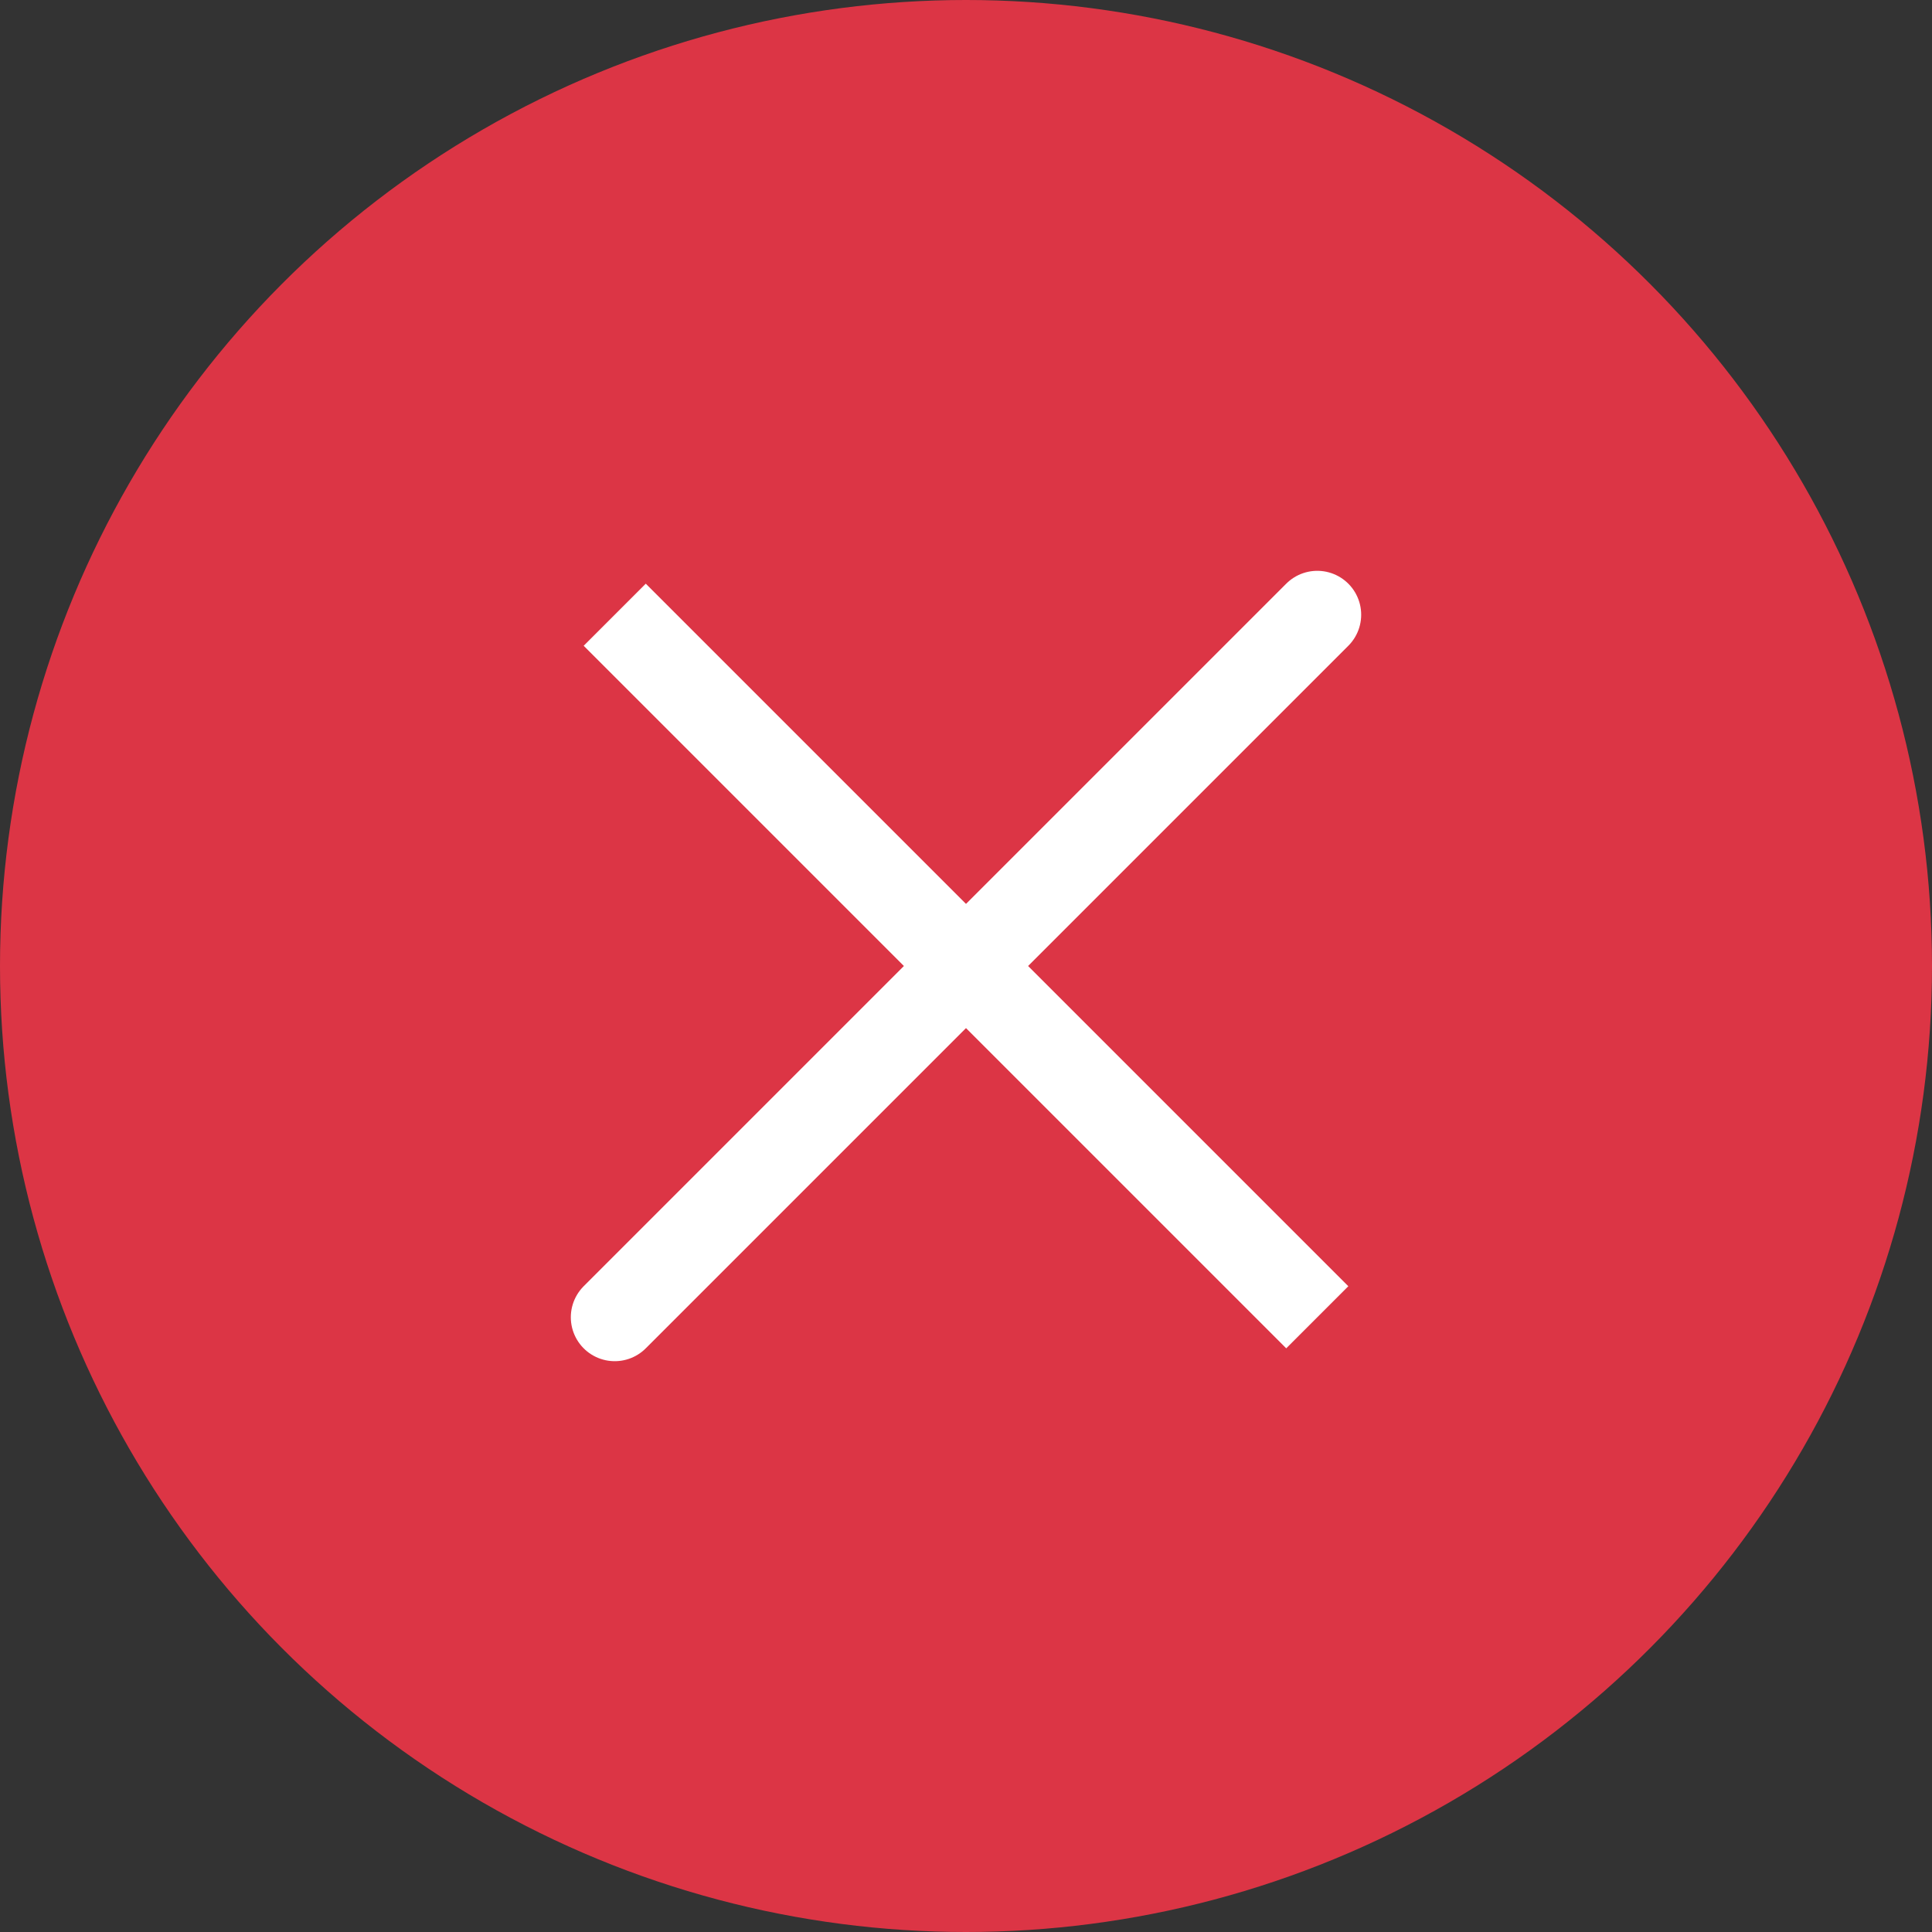 <svg width="44" height="44" viewBox="0 0 44 44" fill="none" xmlns="http://www.w3.org/2000/svg">
<rect x="0" y="0" width="44" height="44" fill="#333333" stroke="none"/>
<circle cx="22" cy="22" r="22" fill="#DC3545"/>
<path d="M30 14L14 30M30 30L14 14L30 30Z" stroke="white" stroke-width="2" stroke-linecap="round"/>
</svg>

